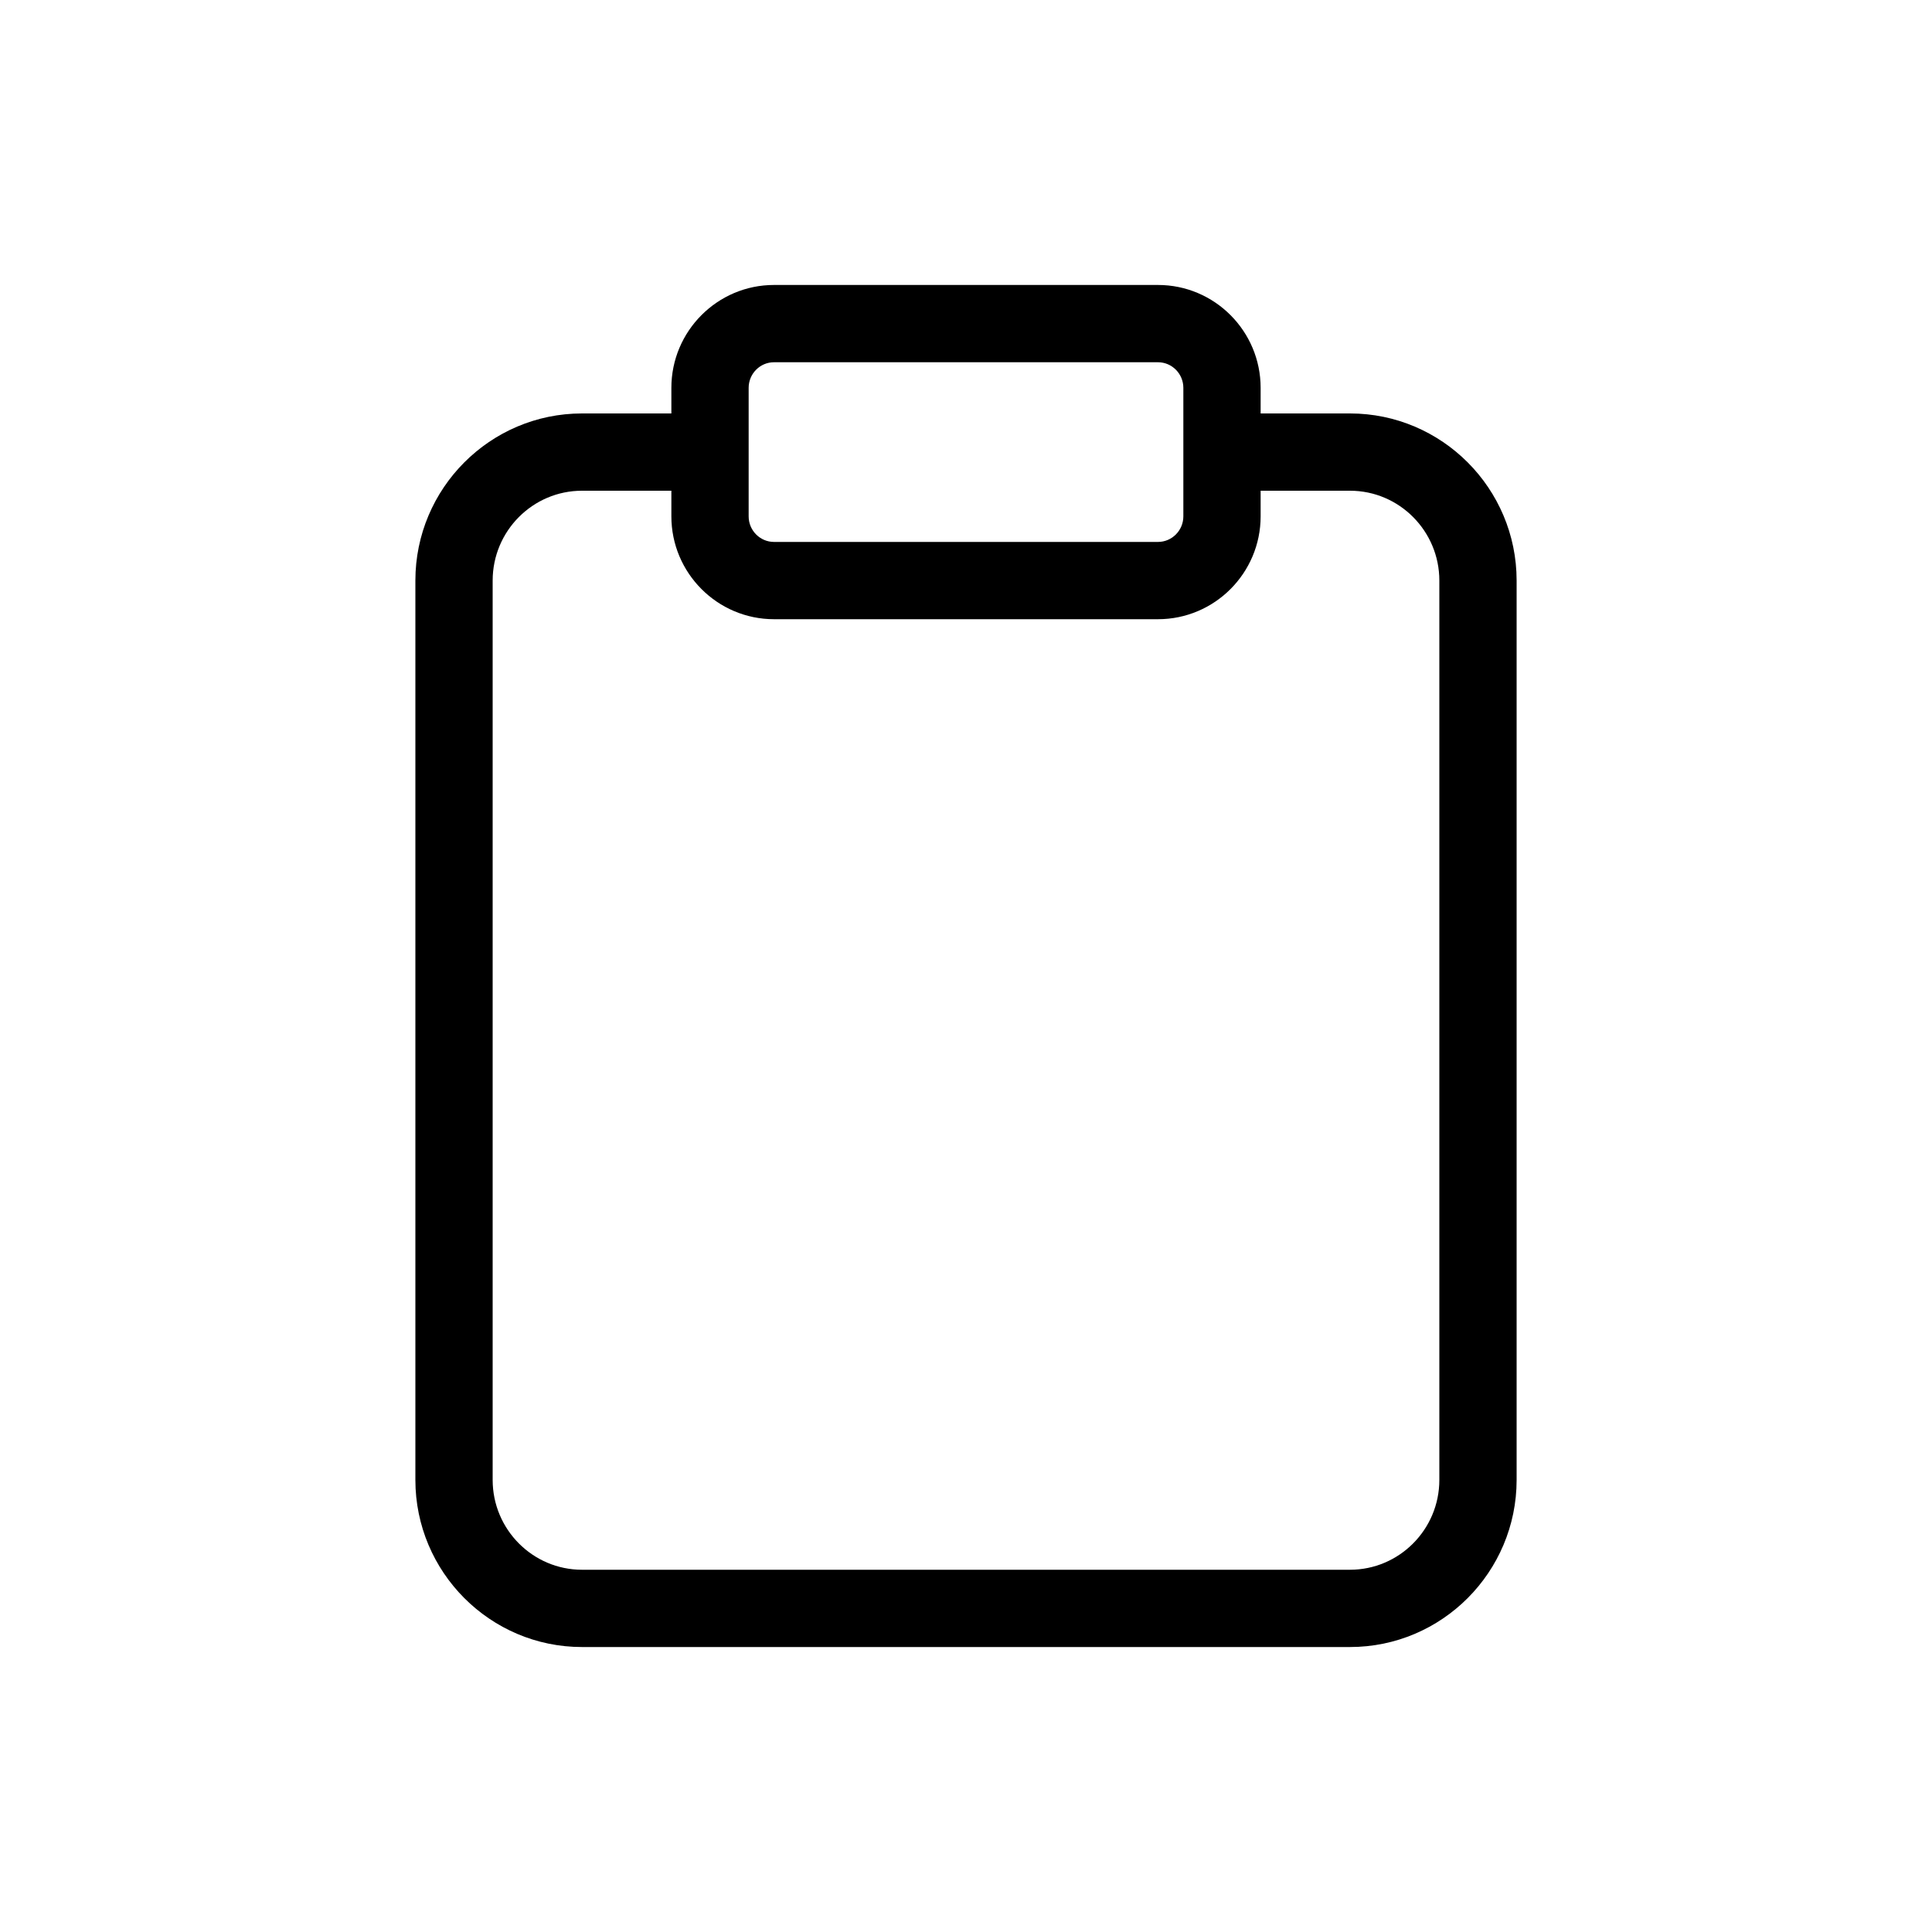<svg data-bbox="43 29.5 114 141" viewBox="0 0 200 200" height="200" width="200" xmlns="http://www.w3.org/2000/svg" data-type="shape">
    <g>
        <path d="M139.75 42.8h-9.25v-2.65c0-5.873-4.767-10.65-10.625-10.65h-39.75c-5.858 0-10.625 4.777-10.625 10.65v2.65h-9.25C50.738 42.8 43 50.561 43 60.1v93.1c0 9.539 7.738 17.3 17.25 17.3h79.5c9.512 0 17.25-7.761 17.25-17.3V60.1c0-9.539-7.738-17.3-17.25-17.3zM77.5 40.15c0-1.461 1.178-2.65 2.625-2.65h39.75c1.447 0 2.625 1.189 2.625 2.65v13.3c0 1.461-1.178 2.65-2.625 2.65h-39.75c-1.447 0-2.625-1.189-2.625-2.65v-13.3zM149 153.2c0 5.128-4.149 9.3-9.25 9.3h-79.5c-5.101 0-9.25-4.172-9.25-9.3V60.1c0-5.128 4.149-9.3 9.25-9.3h9.25v2.65c0 5.873 4.767 10.65 10.625 10.65h39.75c5.858 0 10.625-4.777 10.625-10.65V50.8h9.25c5.101 0 9.25 4.172 9.25 9.3v93.1z"></path>
    </g>
</svg>